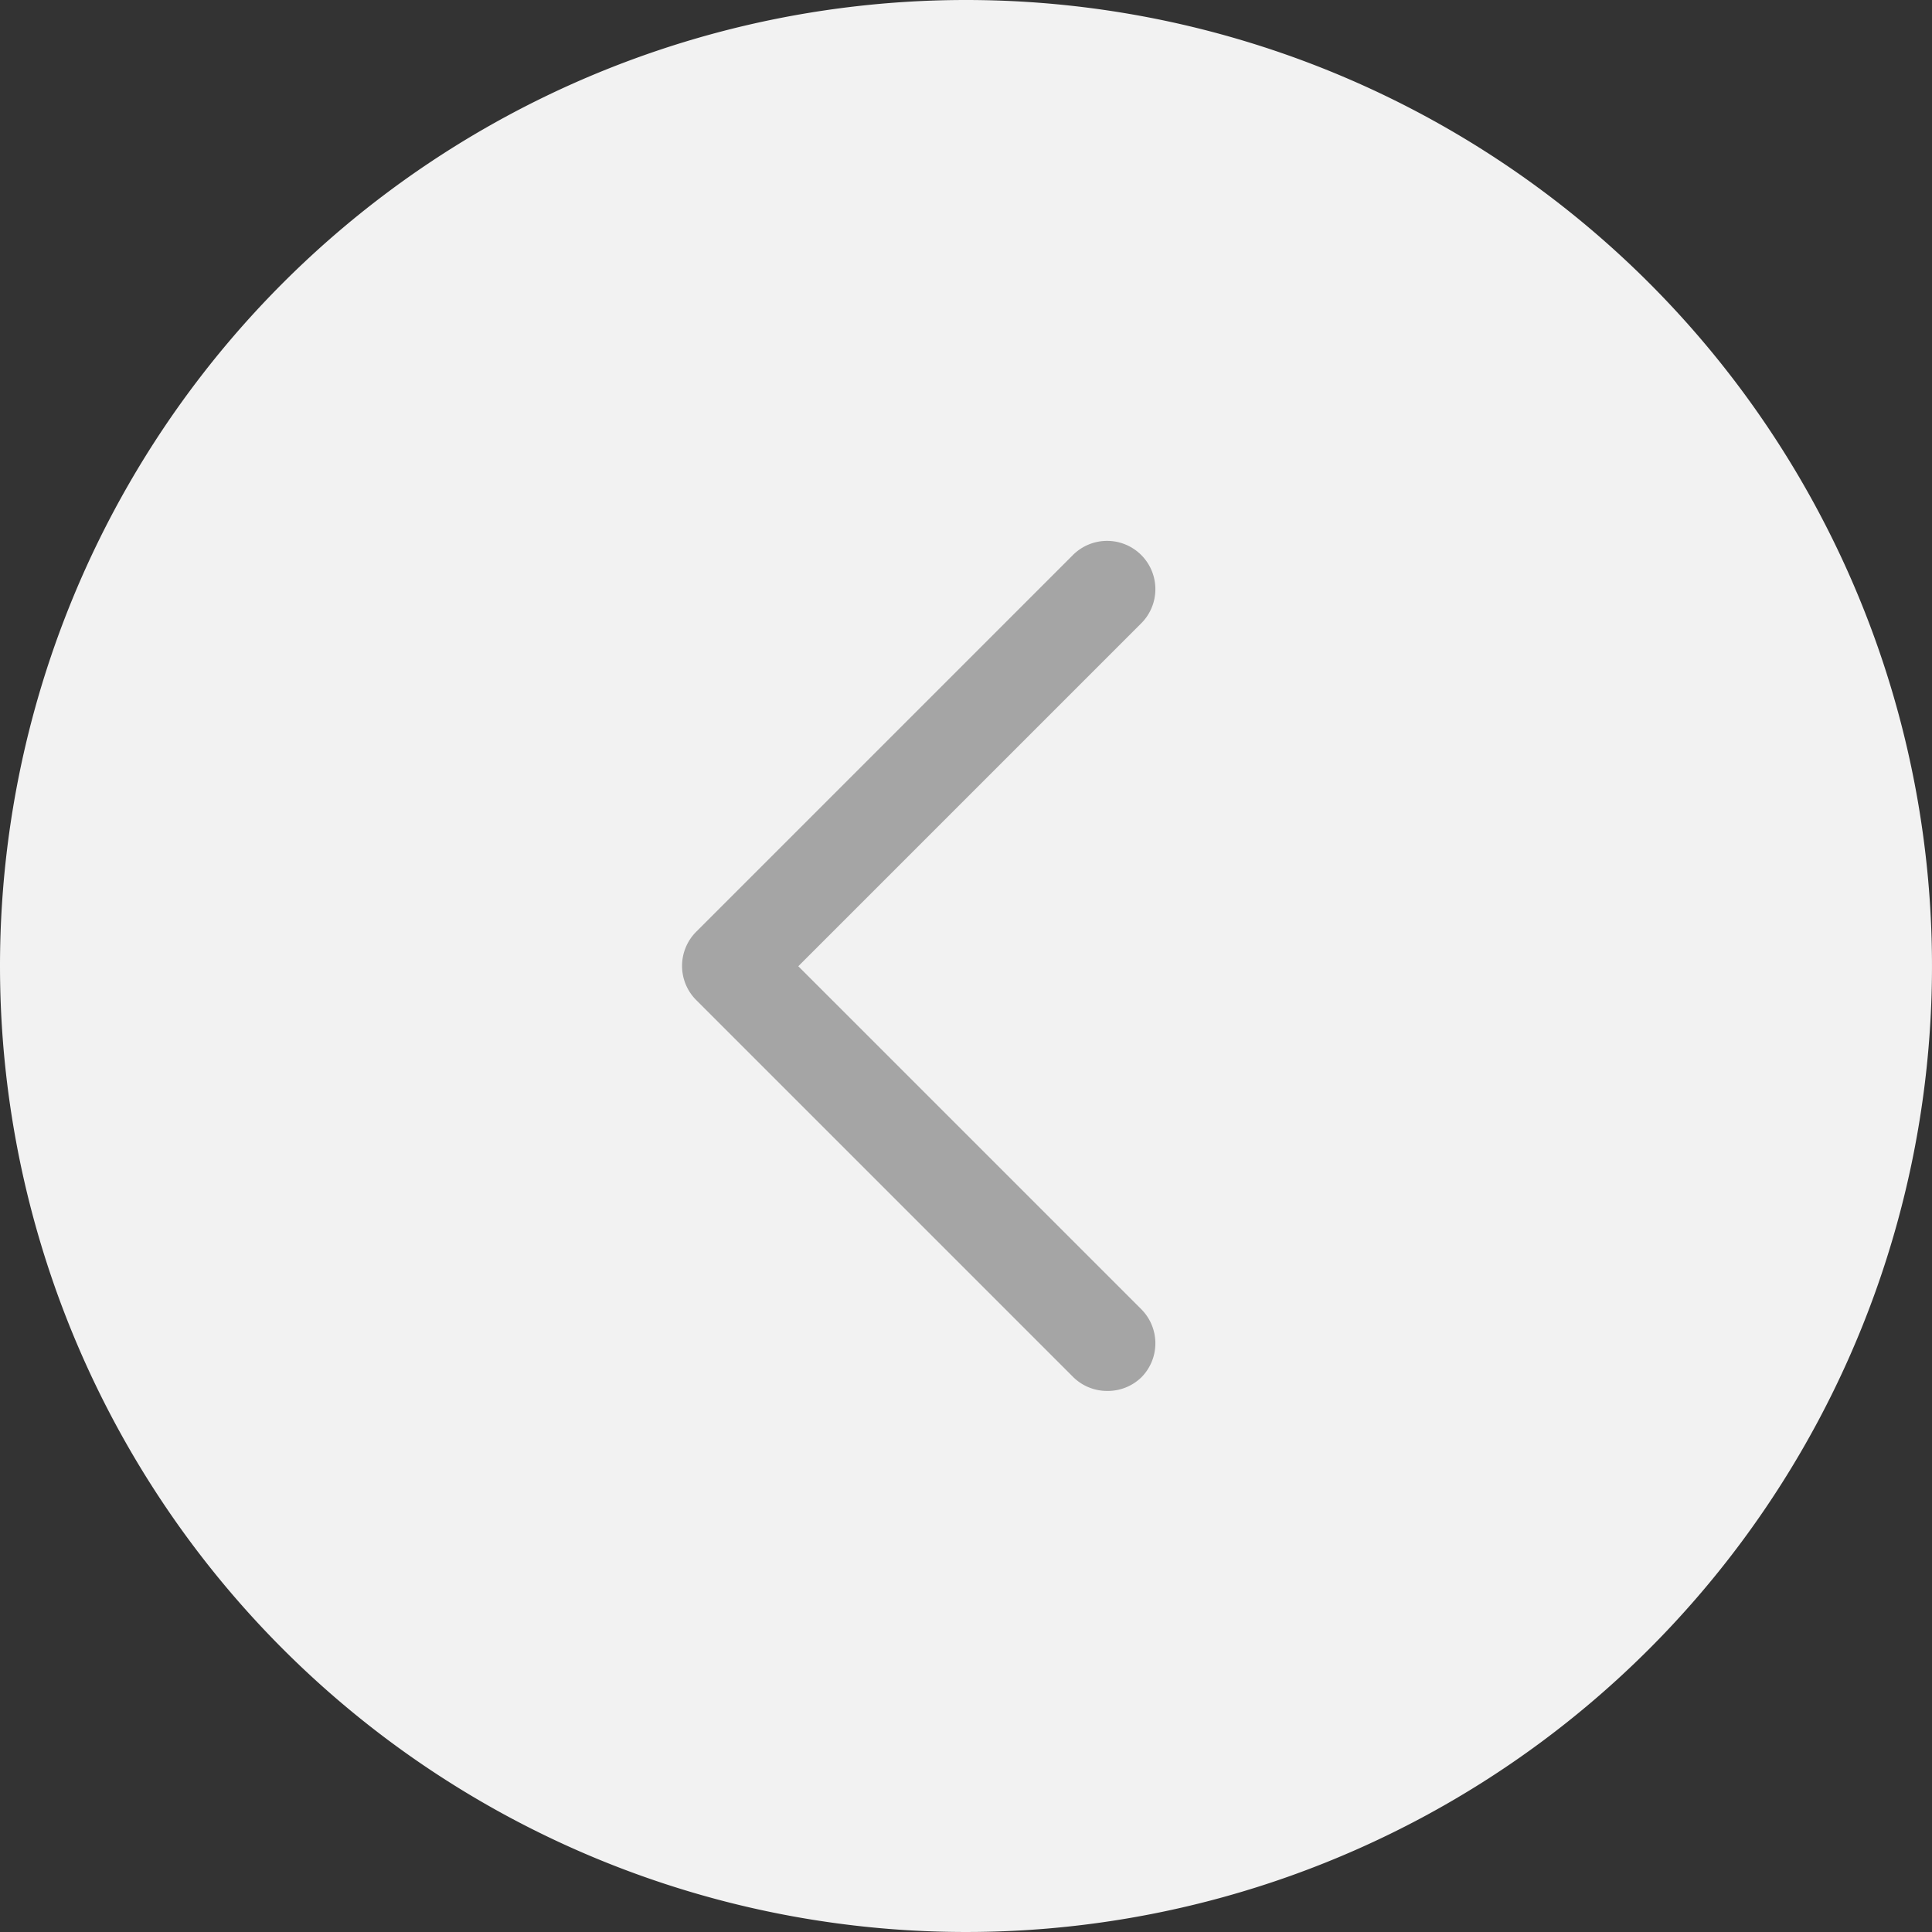 <svg xmlns="http://www.w3.org/2000/svg" width="40" height="40" viewBox="0 0 40 40"><rect x="0" y="0" width="40" height="40" fill="#333333" stroke="none"/><g transform="translate(20770 -4356)"><path d="M20,0A20,20,0,1,1,0,20,20,20,0,0,1,20,0Z" transform="translate(-20770 4356)" fill="#f2f2f2"/><path d="M-20742.576,4389.314a1,1,0,0,1-.707-.293l-7.8-7.8a1,1,0,0,1,0-1.414l7.8-7.8a1,1,0,0,1,1.414,0,1,1,0,0,1,0,1.414l-7.1,7.1,7.1,7.1a1,1,0,0,1,0,1.414A1,1,0,0,1-20742.576,4389.314Z" transform="translate(-4.503 -4.516)" fill="#a5a5a5"/></g></svg>